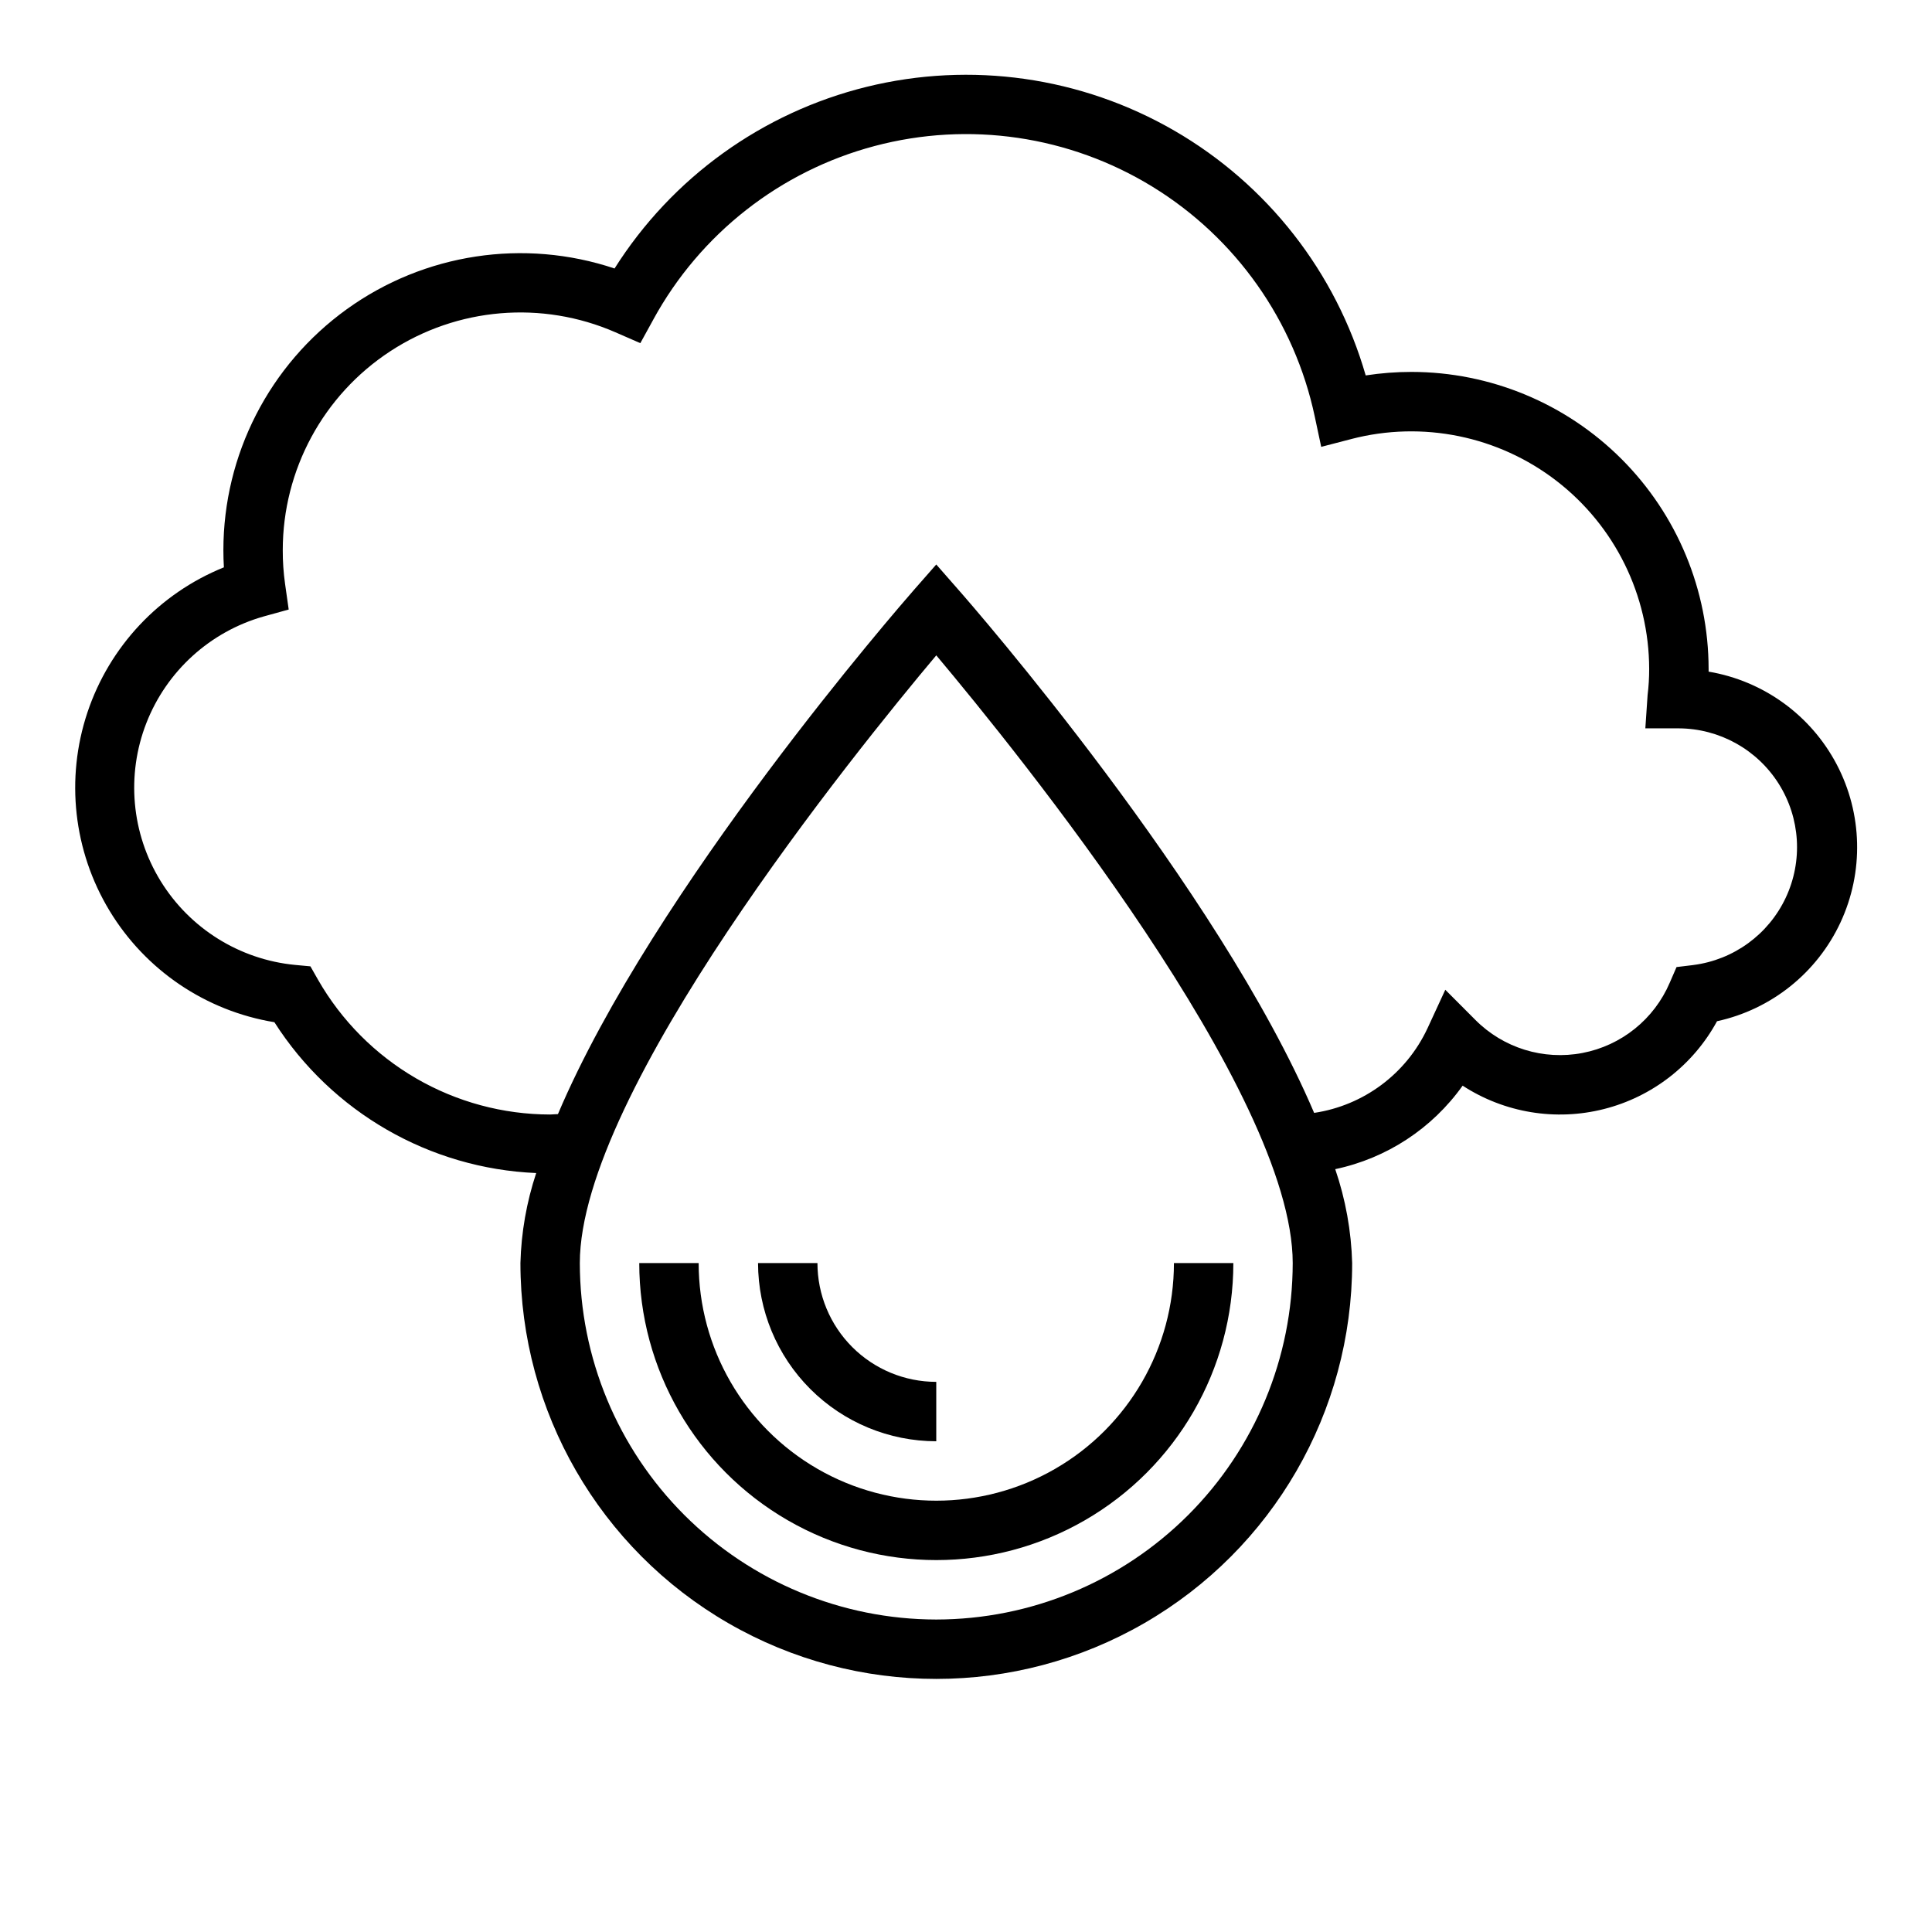 <?xml version="1.0" encoding="UTF-8"?>
<!-- Uploaded to: SVG Repo, www.svgrepo.com, Generator: SVG Repo Mixer Tools -->
<svg fill="#000000" width="800px" height="800px" version="1.1" viewBox="144 144 512 512" xmlns="http://www.w3.org/2000/svg">
 <g>
  <path d="m596.8 321.99v-0.711c-0.023-20.871-8.324-40.879-23.082-55.637s-34.77-23.059-55.641-23.082c-4.07 0-8.133 0.312-12.152 0.93-7.891-27.367-26.07-50.613-50.723-64.871-24.656-14.258-53.871-18.418-81.527-11.609-27.652 6.812-51.598 24.062-66.812 48.141-24.004-8.023-50.402-4.012-70.941 10.777-20.543 14.789-32.719 38.555-32.723 63.863 0 1.574 0.047 3.047 0.133 4.559-17.109 6.906-30.328 20.969-36.168 38.469-5.836 17.5-3.707 36.684 5.828 52.477 9.535 15.797 25.516 26.613 43.723 29.598 15.219 23.852 41.117 38.773 69.383 39.977-2.555 7.703-3.965 15.738-4.18 23.852 0 39.375 21.004 75.758 55.105 95.441 34.098 19.688 76.109 19.688 110.21 0 34.098-19.684 55.105-56.066 55.105-95.441-0.234-8.473-1.746-16.863-4.488-24.883 13.633-2.875 25.688-10.773 33.762-22.129 11.07 7.195 24.645 9.441 37.441 6.199 12.801-3.238 23.664-11.676 29.977-23.273 14.395-3.141 26.496-12.824 32.719-26.18 6.219-13.355 5.848-28.848-1.008-41.891-6.859-13.039-19.41-22.129-33.938-24.574zm-204.68 251.2c-25.043-0.027-49.055-9.988-66.766-27.699-17.707-17.707-27.672-41.719-27.695-66.766 0-45.328 72.918-135.4 94.465-161.05 21.543 25.656 94.461 115.73 94.461 161.05-0.027 25.047-9.988 49.059-27.695 66.766-17.711 17.711-41.723 27.672-66.77 27.699zm200.66-173.45-4.481 0.543-1.801 4.148c-4.141 9.672-12.816 16.648-23.145 18.621-10.332 1.973-20.969-1.316-28.379-8.781l-7.957-7.973-4.723 10.234h-0.004c-5.617 12.027-16.898 20.438-30.031 22.395-25.48-59.781-90.773-134.68-94.195-138.55l-5.945-6.785-5.918 6.746c-3.434 3.938-68.957 79.082-94.34 138.91-0.699 0-1.387 0.109-2.078 0.109-12.484-0.02-24.742-3.328-35.539-9.598s-19.75-15.277-25.957-26.109l-2.023-3.559-4.078-0.379c-14.707-1.426-27.895-9.664-35.633-22.25-7.738-12.59-9.133-28.078-3.766-41.844 5.371-13.766 16.879-24.223 31.094-28.254l6.629-1.832-0.969-6.84c-0.414-2.953-0.617-5.926-0.605-8.906 0-21.242 10.707-41.059 28.48-52.695s40.215-13.527 59.688-5.027l6.59 2.875 3.465-6.297-0.004-0.004c12.426-22.695 33.617-39.305 58.625-45.941 25.008-6.641 51.645-2.731 73.691 10.816 22.047 13.547 37.57 35.539 42.949 60.852l1.715 8.055 7.973-2.07v-0.004c18.879-4.91 38.969-0.809 54.41 11.109 15.441 11.918 24.5 30.312 24.531 49.82 0.004 2.312-0.133 4.625-0.418 6.922l-0.598 8.824h8.887c10.75 0.059 20.727 5.598 26.461 14.688 5.731 9.094 6.434 20.48 1.855 30.207-4.574 9.727-13.797 16.445-24.457 17.82z"/>
  <path d="m329.15 478.72h-15.742c0 28.125 15.004 54.113 39.359 68.172 24.355 14.062 54.363 14.062 78.723 0 24.355-14.059 39.359-40.047 39.359-68.172h-15.746c0 22.5-12.004 43.289-31.488 54.539s-43.488 11.25-62.977 0c-19.484-11.25-31.488-32.039-31.488-54.539z"/>
  <path d="m392.12 525.95v-15.742c-8.352 0-16.359-3.316-22.266-9.223-5.902-5.906-9.223-13.914-9.223-22.266h-15.742c0.012 12.523 4.992 24.531 13.848 33.383 8.855 8.855 20.863 13.836 33.383 13.848z"/>
 </g>
</svg>